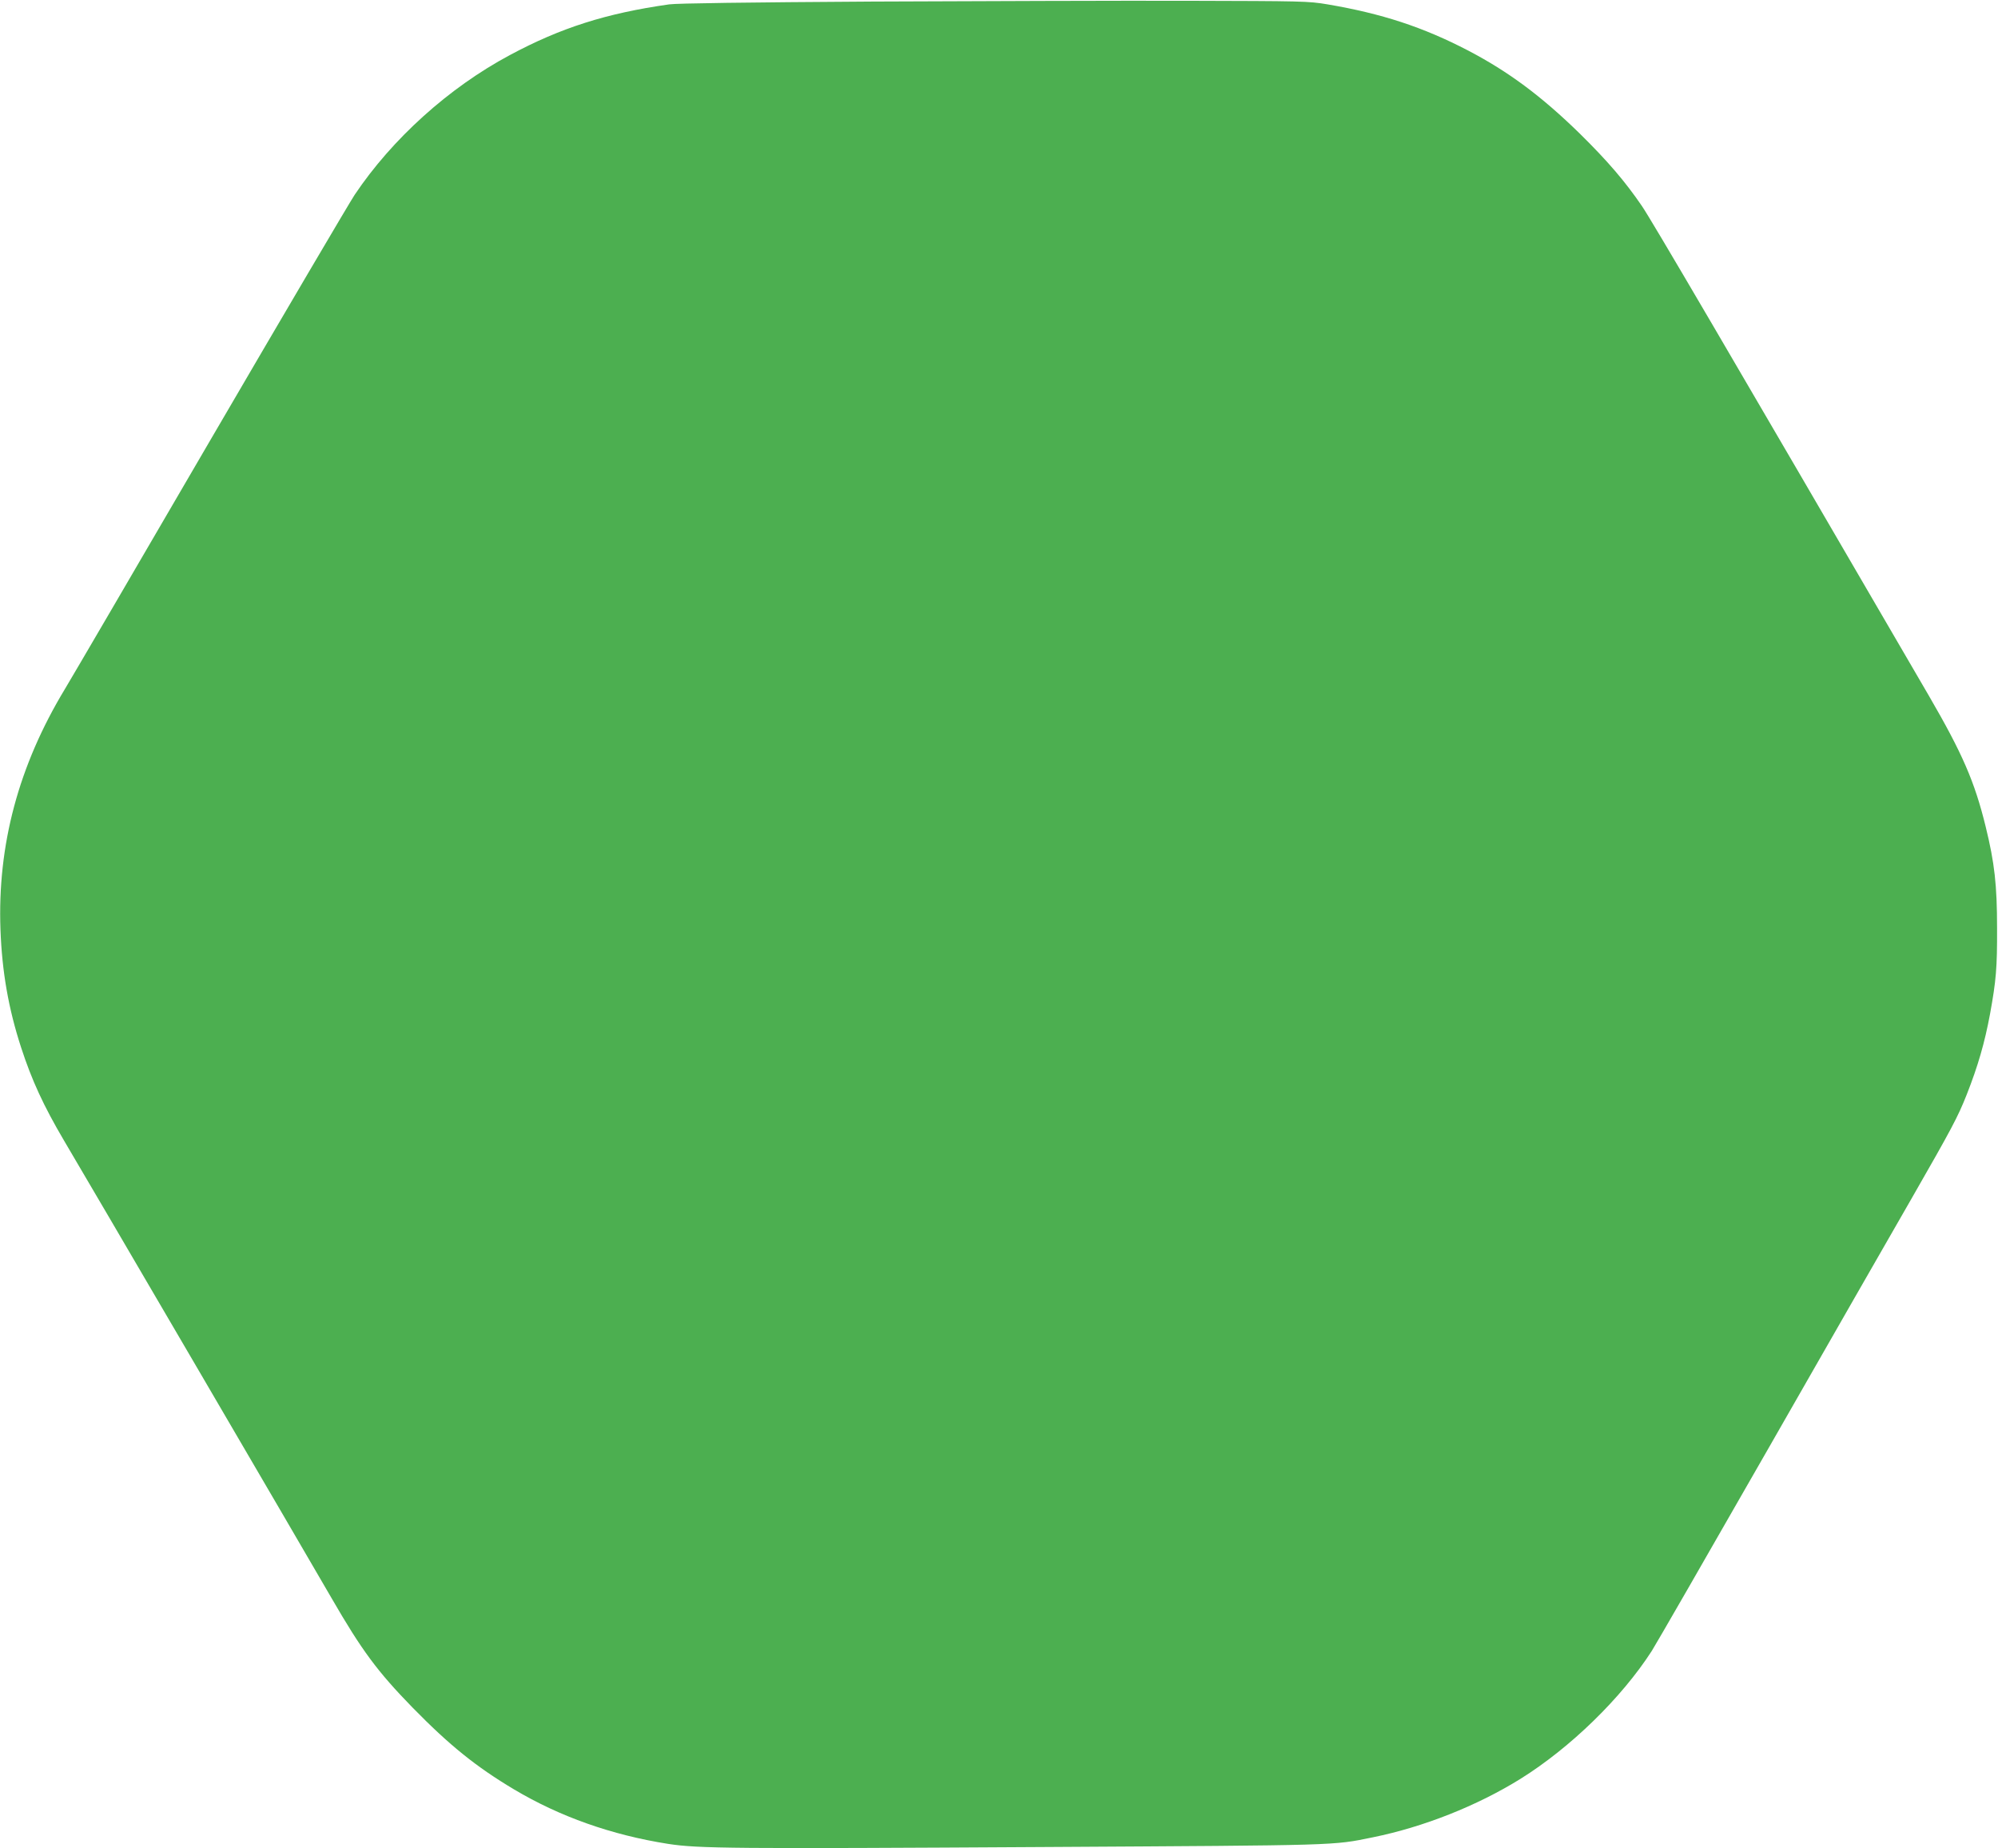 <?xml version="1.0" standalone="no"?>
<!DOCTYPE svg PUBLIC "-//W3C//DTD SVG 20010904//EN"
 "http://www.w3.org/TR/2001/REC-SVG-20010904/DTD/svg10.dtd">
<svg version="1.0" xmlns="http://www.w3.org/2000/svg"
 width="1280pt" height="1184pt" viewBox="0 0 1280 1184"
 preserveAspectRatio="xMidYMid meet">
<g transform="translate(0,1184) scale(0.1,-0.1)"
fill="#4caf50" stroke="none">
<path d="M5590 11830 c-807 -5 -1252 -11 -1303 -18 -403 -57 -695 -150 -1021
-325 -391 -209 -754 -537 -994 -895 -32 -48 -447 -753 -922 -1567 -474 -814
-895 -1534 -935 -1600 -296 -490 -432 -998 -412 -1540 10 -269 51 -505 132
-754 69 -212 144 -374 274 -595 107 -179 1578 -2695 1714 -2931 196 -339 295
-472 521 -704 236 -241 406 -378 649 -523 294 -175 625 -292 987 -349 193 -30
412 -32 2435 -20 1873 11 1822 9 2080 62 325 66 668 202 945 374 321 200 649
520 842 820 25 39 359 619 743 1290 384 671 800 1398 926 1616 250 436 291
512 348 656 73 185 116 335 150 518 39 214 46 297 45 550 0 276 -16 418 -73
650 -71 290 -150 470 -363 837 -1317 2262 -1774 3042 -1839 3138 -108 158
-220 289 -400 466 -245 239 -455 395 -713 530 -290 151 -554 237 -901 296
-125 21 -159 21 -910 23 -429 1 -1331 -2 -2005 -5z"/>
</g>
</svg>
